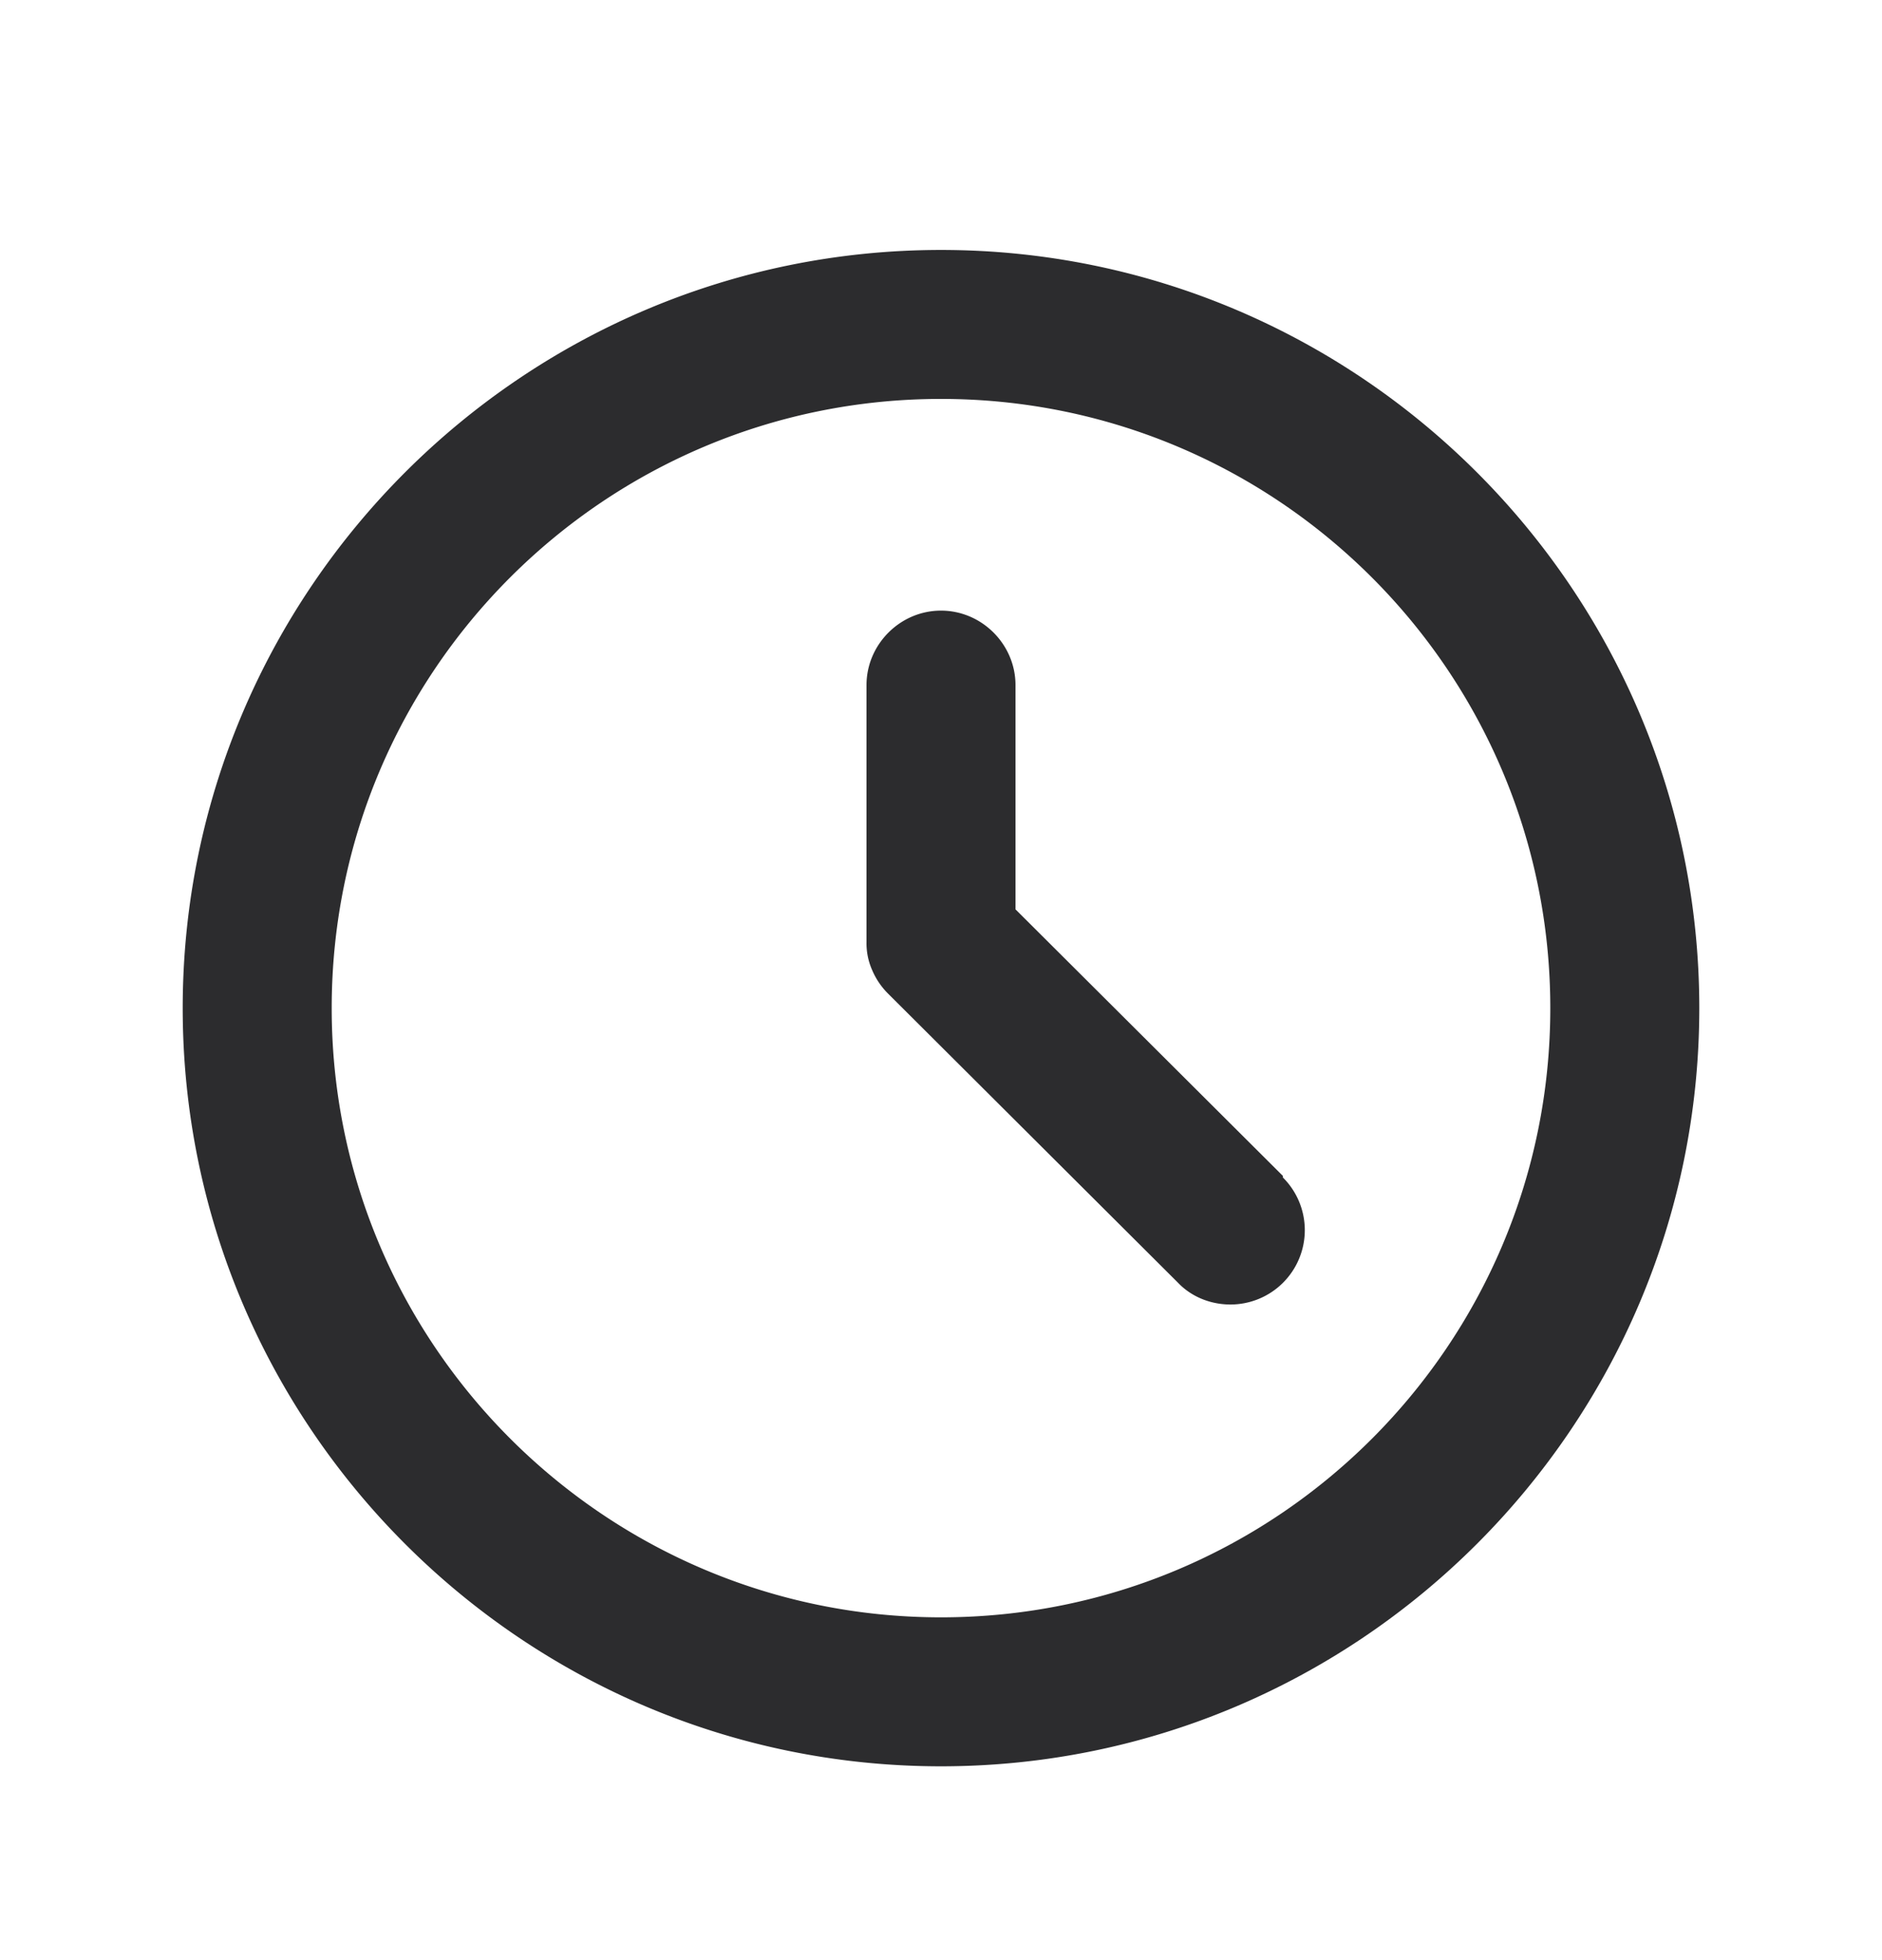 <svg width="24" height="25" fill="none" xmlns="http://www.w3.org/2000/svg"><path d="M12 3.188c-5.33 0-9.67 4.34-9.67 9.67s4.34 9.67 9.67 9.67 9.67-4.34 9.67-9.67-4.34-9.67-9.67-9.67zm0 17.44c-4.28 0-7.77-3.48-7.77-7.77 0-4.29 3.48-7.77 7.77-7.77 4.29 0 7.77 3.48 7.77 7.77 0 4.29-3.48 7.77-7.77 7.77zm4.36-5.61a.948.948 0 01-.67 1.62c-.24 0-.49-.09-.67-.28l-3.69-3.68a.945.945 0 01-.21-.31.842.842 0 01-.07-.35v-3.28c0-.52.43-.95.95-.95s.95.43.95.95v2.86l3.41 3.4v.02z" fill="#2C2C2E"/></svg>